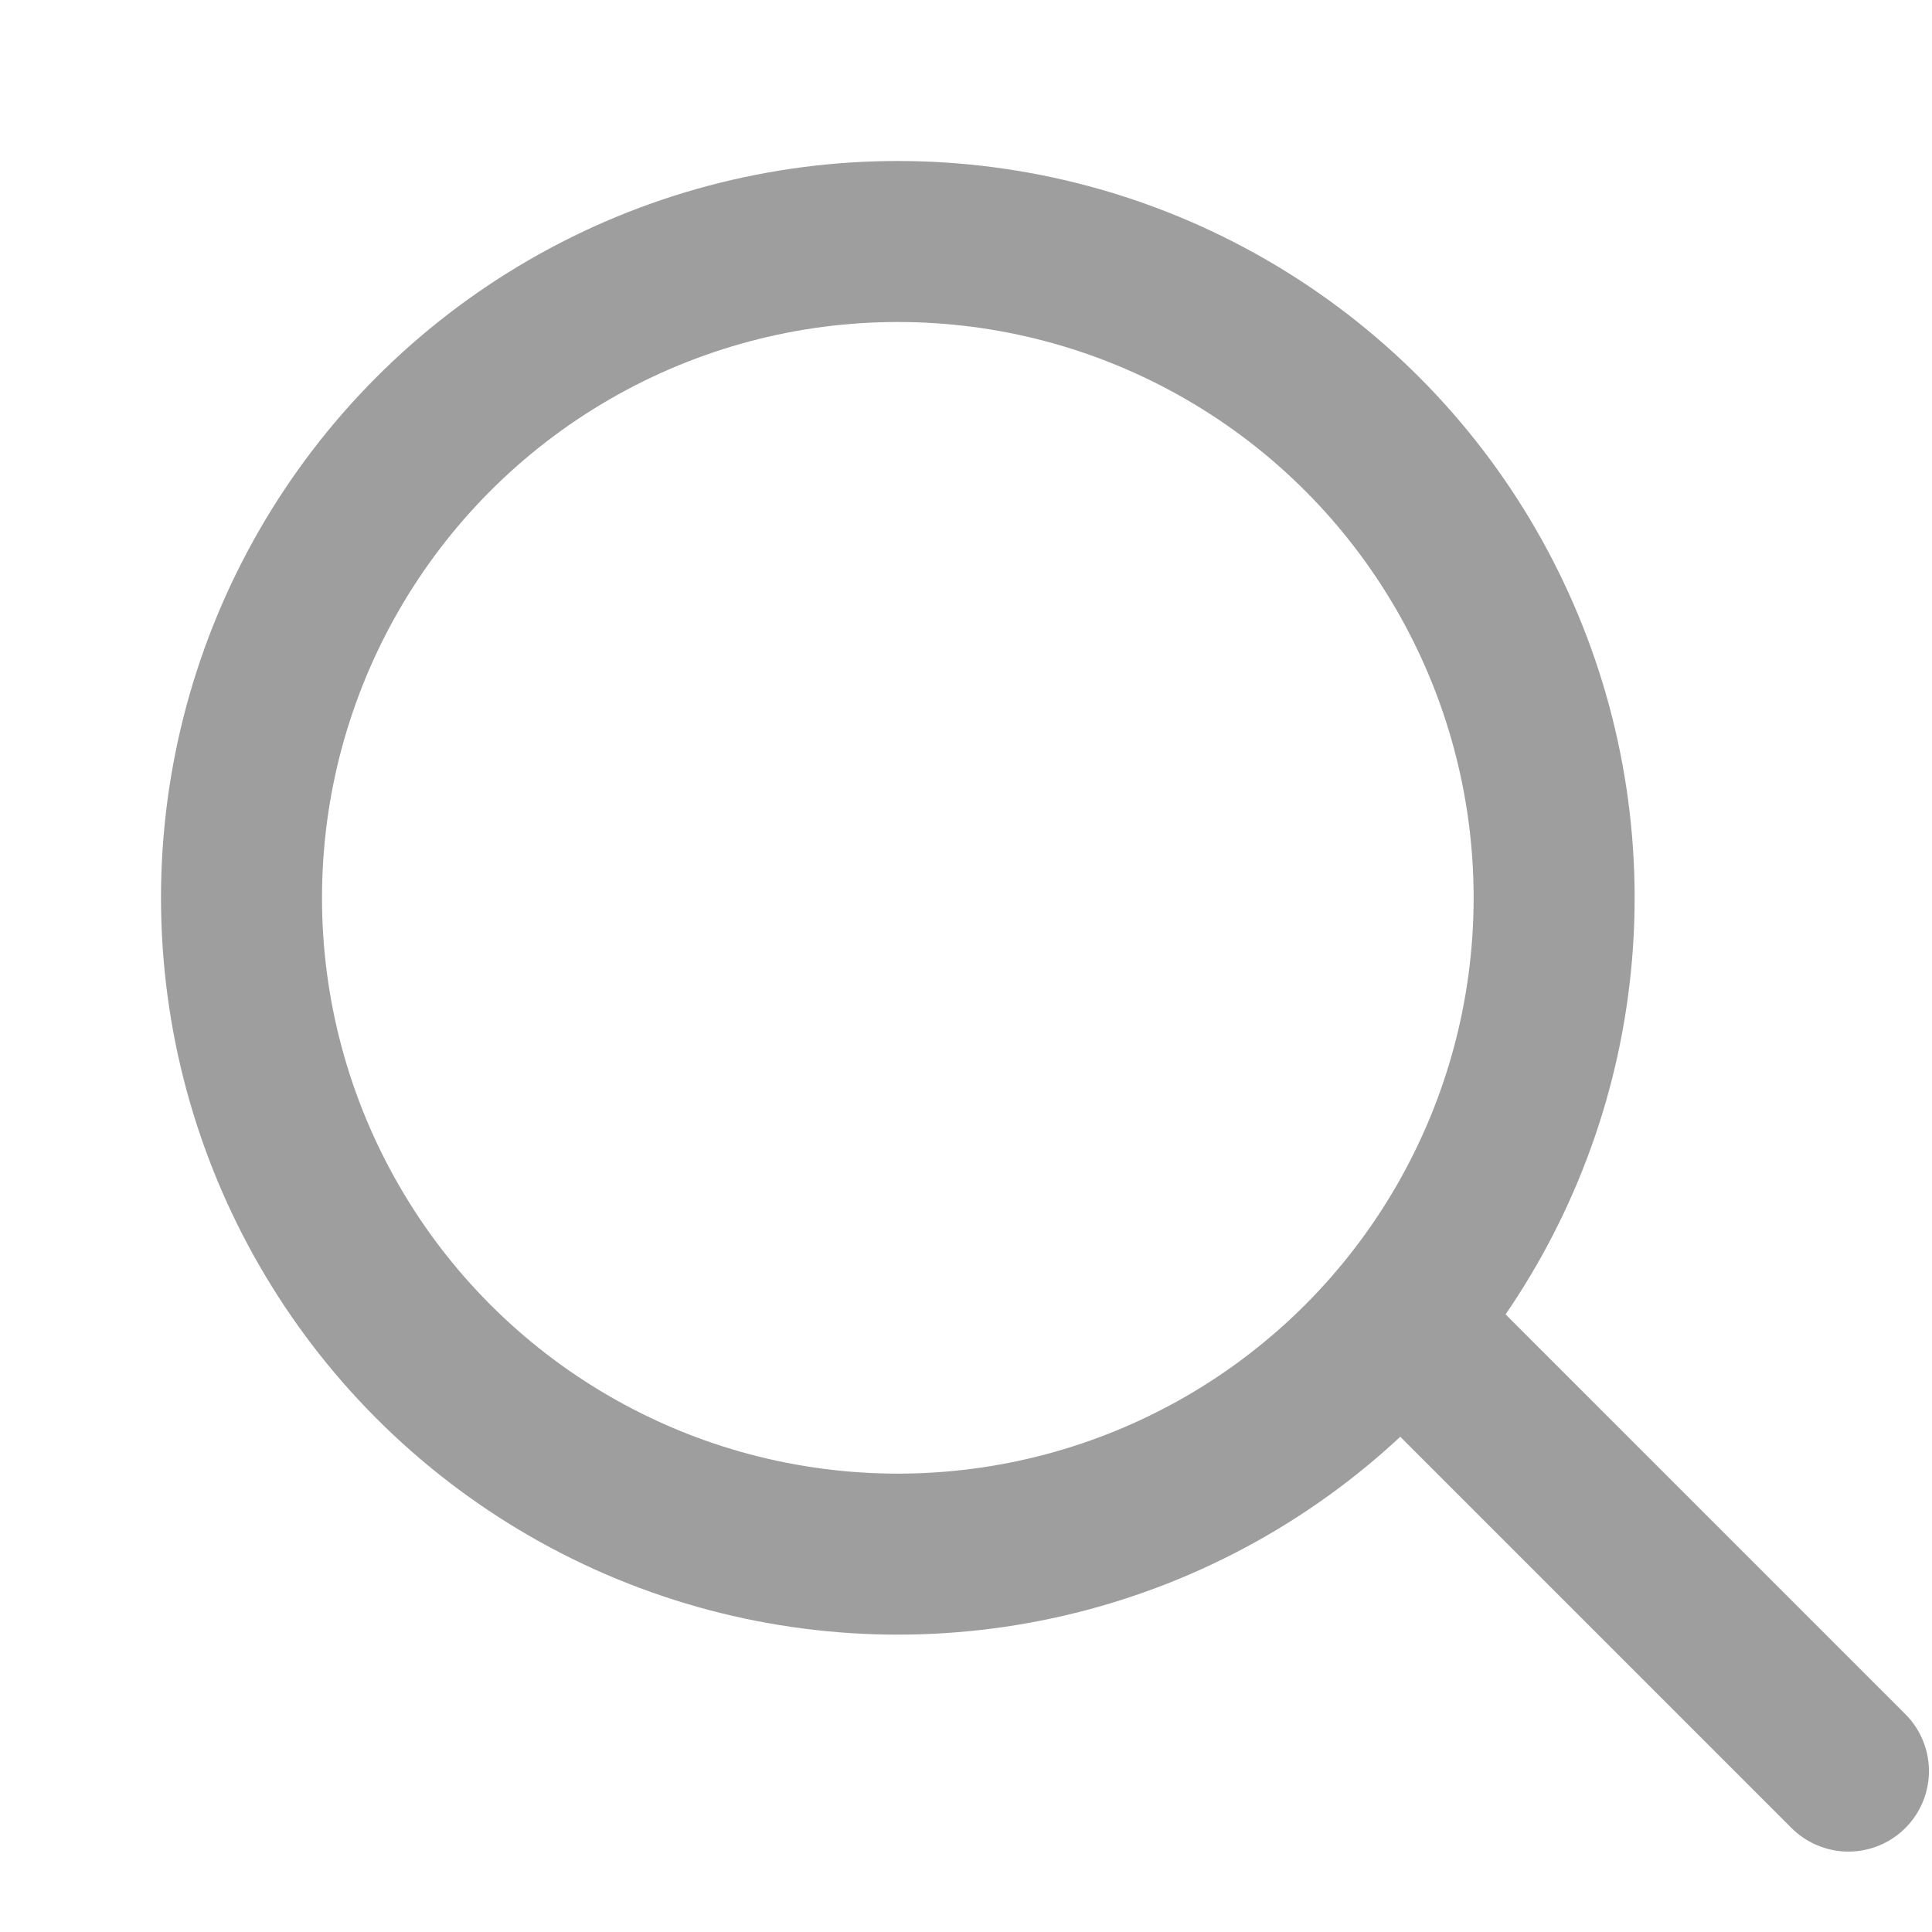 <svg xmlns="http://www.w3.org/2000/svg" width="24" height="24" viewBox="0 0 24 24"><defs><clipPath id="a"><path d="M0 0h24v24H0z"/></clipPath></defs><g fill="none" stroke="#9e9e9e" stroke-width="2" clip-path="url(#a)"><g data-name="Ellipse 2" transform="translate(2 2)"><circle cx="9.153" cy="9.153" r="9.153" stroke="none"/><circle cx="9.153" cy="9.153" r="8.153"/></g><path data-name="Path 3" d="M17.652 16.691l5.31 5.31" stroke-linecap="round"/></g></svg>